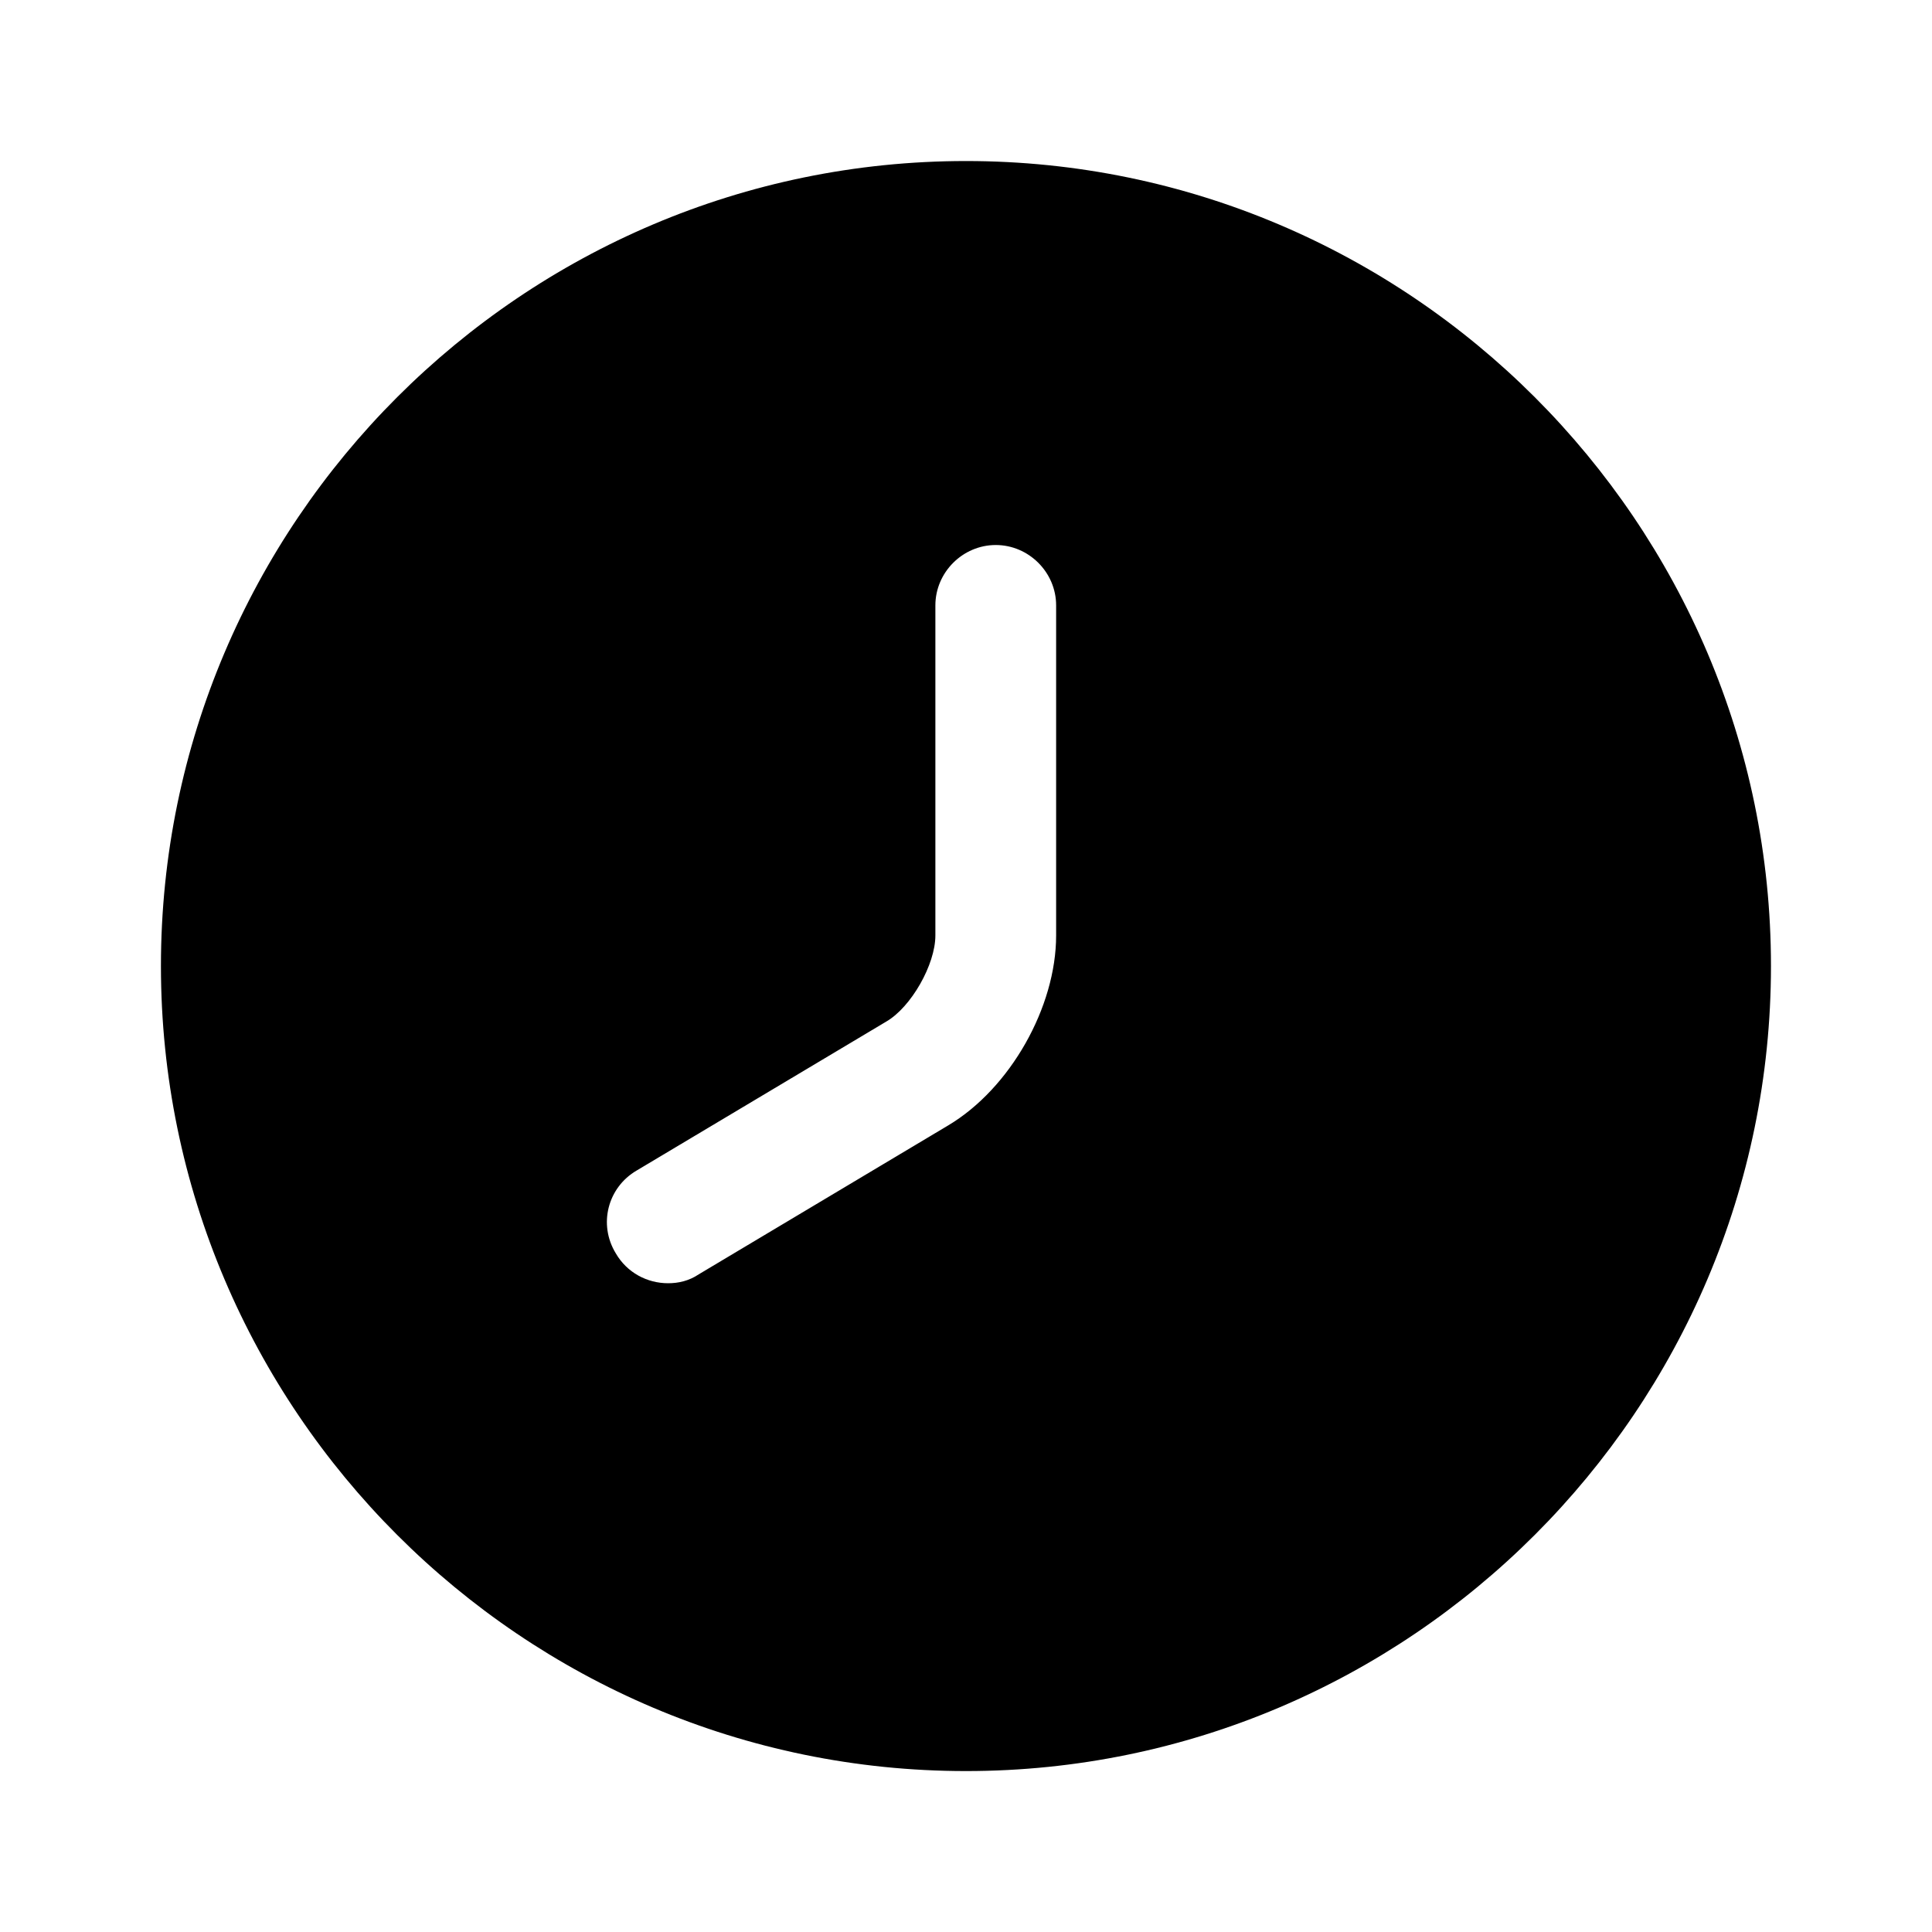 <svg width="20" height="20" viewBox="0 0 20 20" xmlns="http://www.w3.org/2000/svg">
<g id="vuesax/bold/clock">
<g id="clock">
<path id="Vector" d="M10 1.667C14.591 1.667 18.333 5.409 18.333 10C18.333 14.592 14.591 18.334 10 18.334C5.408 18.334 1.666 14.592 1.666 10C1.666 5.409 5.408 1.667 10 1.667ZM6.375 12.975C6.491 13.175 6.7 13.284 6.916 13.284C7.025 13.284 7.133 13.259 7.233 13.192L9.816 11.65C10.458 11.267 10.933 10.425 10.933 9.684V6.267C10.933 5.925 10.65 5.642 10.308 5.642C9.966 5.642 9.683 5.925 9.683 6.267V9.684C9.683 9.984 9.433 10.425 9.175 10.575L6.591 12.117C6.291 12.292 6.191 12.675 6.375 12.975Z" />
</g>
</g>
</svg>

